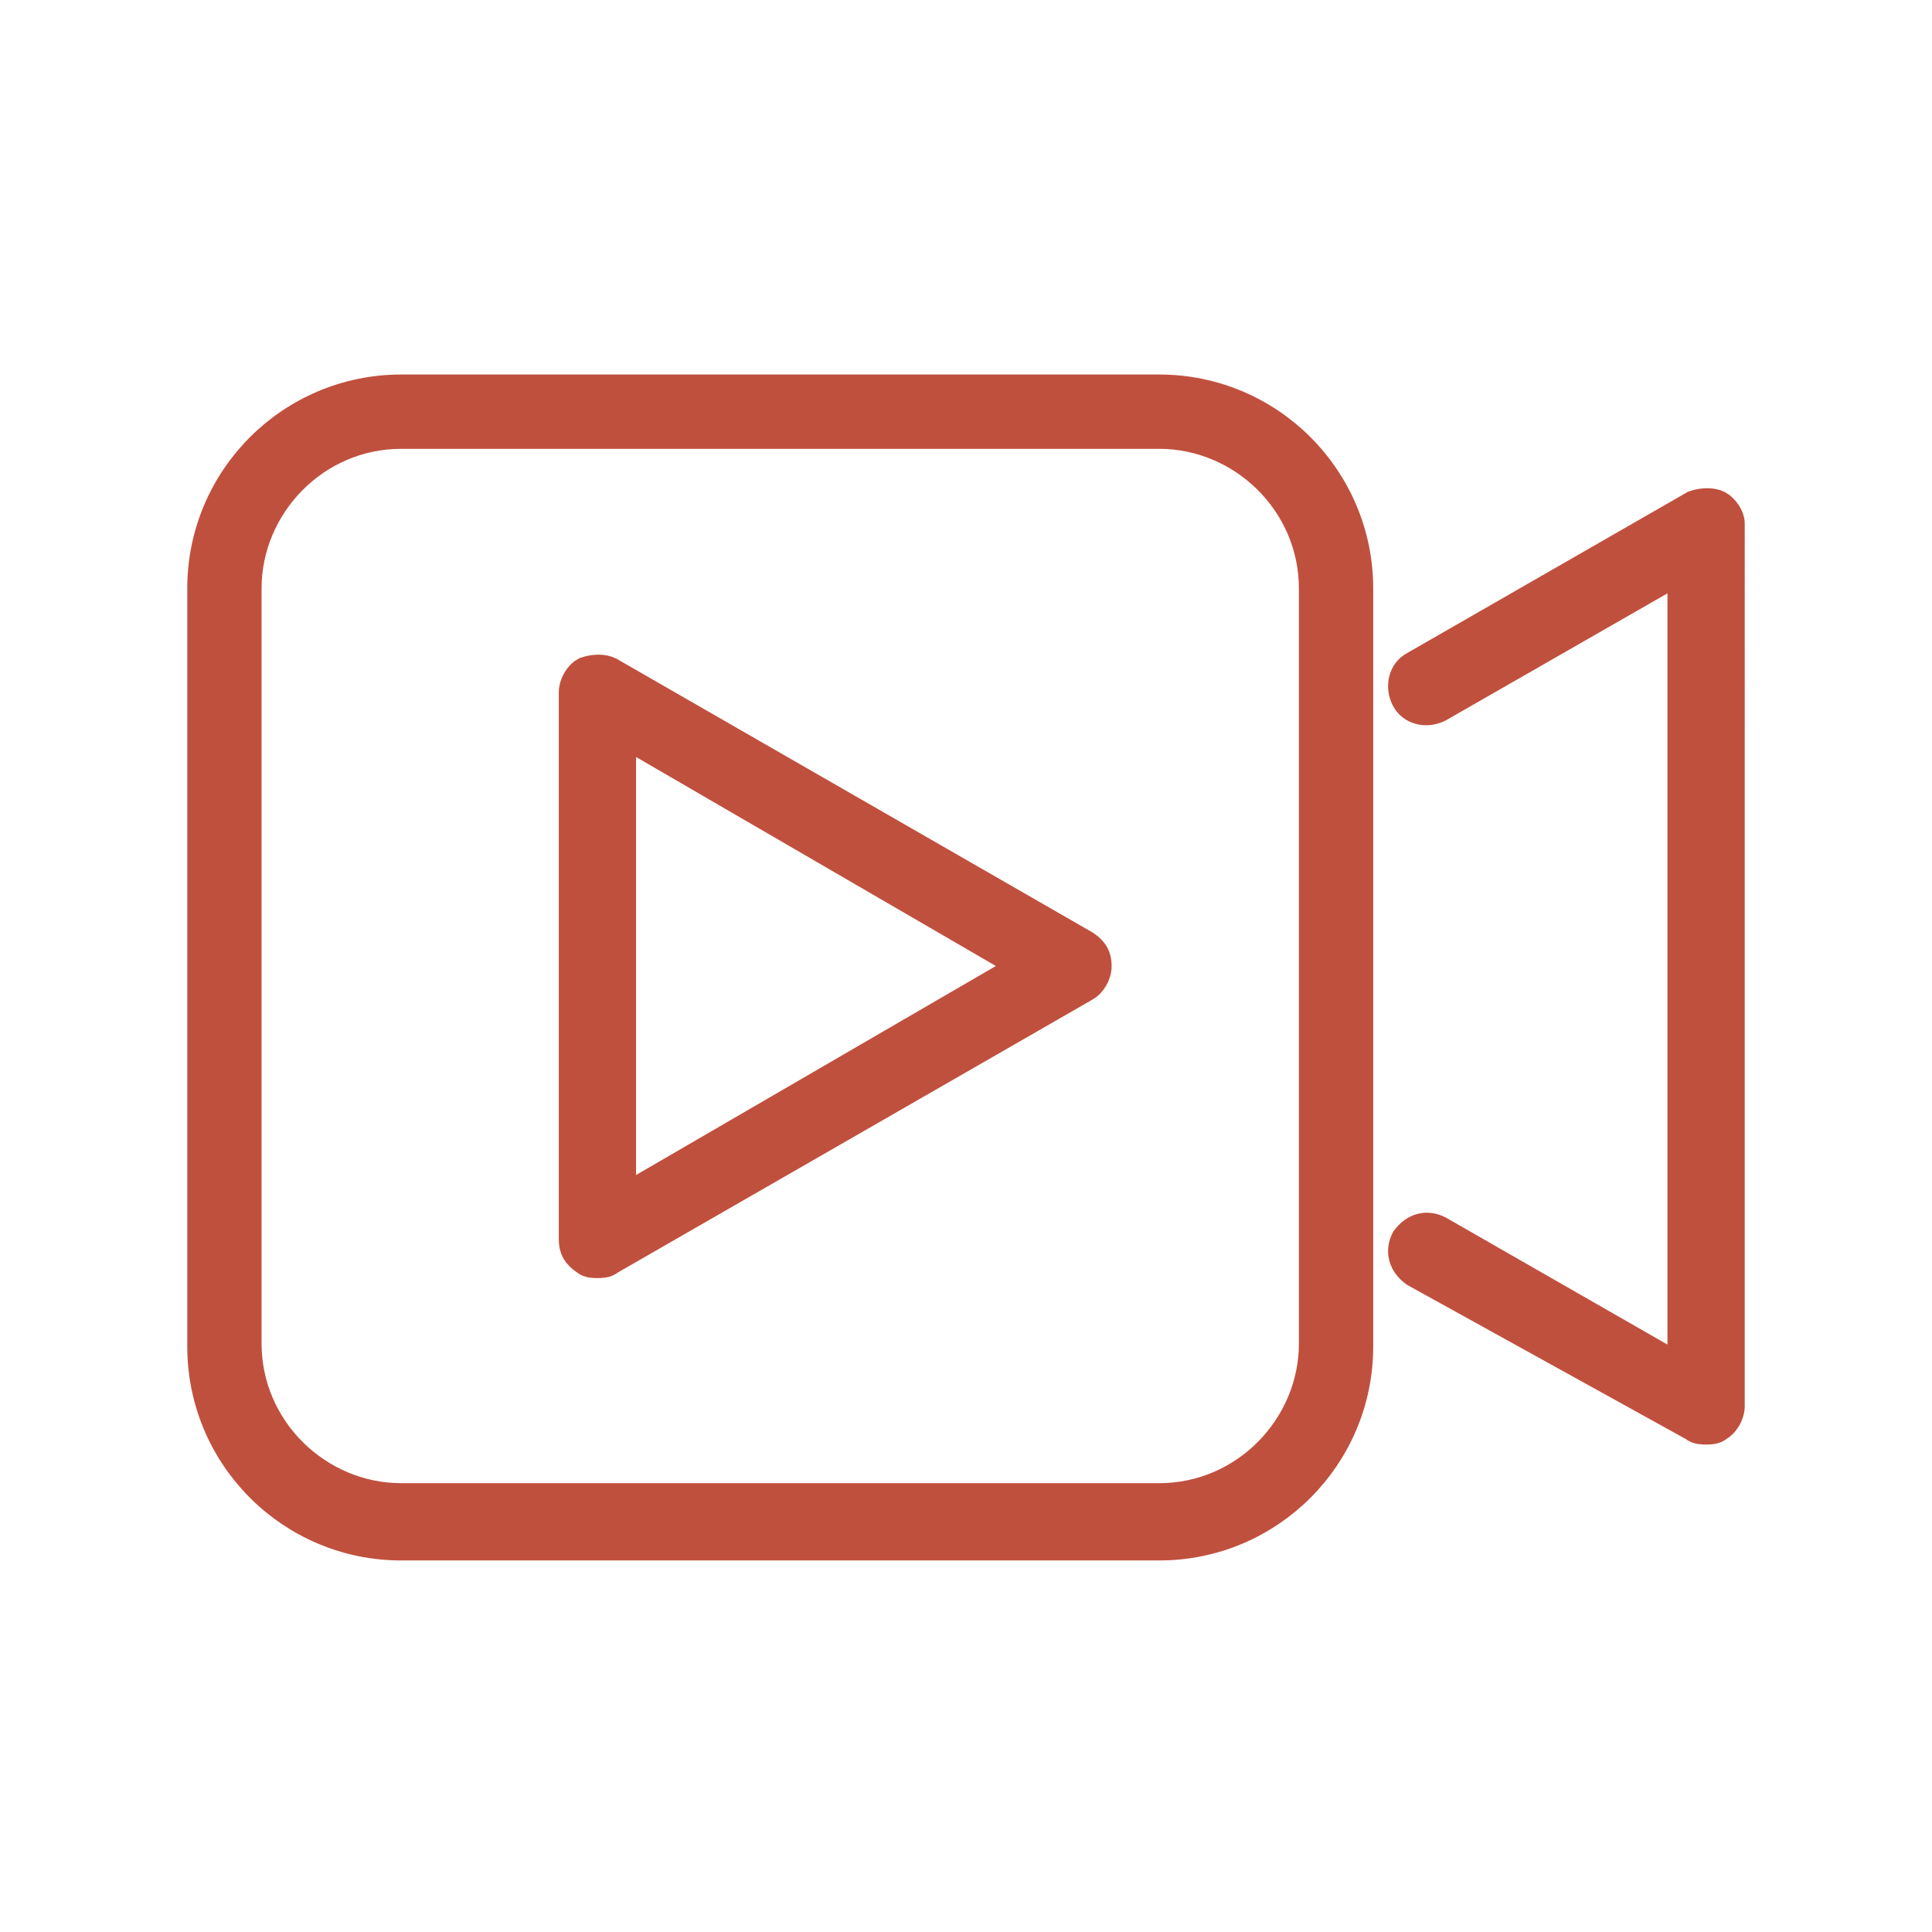 <svg xmlns="http://www.w3.org/2000/svg" xmlns:xlink="http://www.w3.org/1999/xlink" x="0px" y="0px" viewBox="0 0 65 65" style="enable-background:new 0 0 65 65;" xml:space="preserve"><style type="text/css">	.st0{fill:#FFFFFF;}	.st1{fill:none;stroke:#373C43;stroke-width:2.5;stroke-linecap:round;stroke-linejoin:round;stroke-miterlimit:10;}	.st2{fill:none;stroke:#9900FF;stroke-width:1.642;stroke-linecap:round;stroke-linejoin:round;stroke-miterlimit:10;}	.st3{fill:#373C43;stroke:#9900FF;stroke-width:1.642;stroke-linecap:round;stroke-linejoin:round;stroke-miterlimit:10;}	.st4{fill:#FFFFFF;stroke:#9900FF;stroke-width:1.642;stroke-linecap:round;stroke-linejoin:round;stroke-miterlimit:10;}	.st5{fill:none;stroke:#373C43;stroke-linecap:round;stroke-linejoin:round;stroke-miterlimit:10;}	.st6{fill:#373C43;stroke:#373C43;stroke-width:2.5;stroke-linecap:round;stroke-linejoin:round;stroke-miterlimit:10;}	.st7{fill:#FFFFFF;stroke:#373C43;stroke-width:2.5;stroke-linecap:round;stroke-linejoin:round;stroke-miterlimit:10;}	.st8{fill:none;stroke:#373C43;stroke-width:2.5;stroke-linecap:round;stroke-linejoin:round;}	.st9{fill:none;stroke:#373C43;stroke-width:2.5;stroke-linecap:round;stroke-linejoin:round;stroke-dasharray:0,7.371;}	.st10{fill:#C0503E;stroke:#C0503E;stroke-miterlimit:10;}</style><g id="BACKGROUND"></g><g id="OBJECTS">	<g>		<g>			<path class="st10" d="M39,13.1H13.5c-3.7,0-6.7,3-6.7,6.7v25.5c0,3.7,3,6.7,6.7,6.7H39c3.7,0,6.7-3,6.7-6.7V19.8     C45.7,16.1,42.7,13.1,39,13.1z M44.2,45.2c0,2.8-2.3,5.2-5.2,5.2H13.5c-2.8,0-5.2-2.3-5.2-5.2V19.8c0-2.8,2.3-5.2,5.2-5.2H39     c2.8,0,5.2,2.3,5.2,5.2V45.2z"></path>			<path class="st10" d="M36.5,31.8l-16-9.2c-0.2-0.1-0.5-0.1-0.8,0c-0.2,0.1-0.4,0.4-0.4,0.7v18.4c0,0.3,0.1,0.5,0.4,0.7     c0.1,0.1,0.3,0.1,0.4,0.1c0.1,0,0.3,0,0.4-0.1l16-9.2c0.2-0.1,0.4-0.4,0.4-0.7C36.9,32.2,36.8,32,36.5,31.8z M20.9,40.4V24.6     l13.6,7.9L20.9,40.4z"></path>			<path class="st10" d="M57.8,17c-0.2-0.1-0.5-0.1-0.8,0l-9.4,5.4c-0.4,0.2-0.5,0.7-0.3,1.1c0.2,0.4,0.7,0.5,1.1,0.3l8.2-4.7v27     l-8.2-4.7c-0.4-0.2-0.8-0.1-1.1,0.3c-0.2,0.4-0.1,0.8,0.3,1.1L57,48c0.1,0.1,0.3,0.1,0.4,0.1s0.3,0,0.4-0.1     c0.2-0.1,0.4-0.4,0.4-0.7V17.6C58.2,17.4,58,17.1,57.8,17z"></path>		</g>	</g></g></svg>